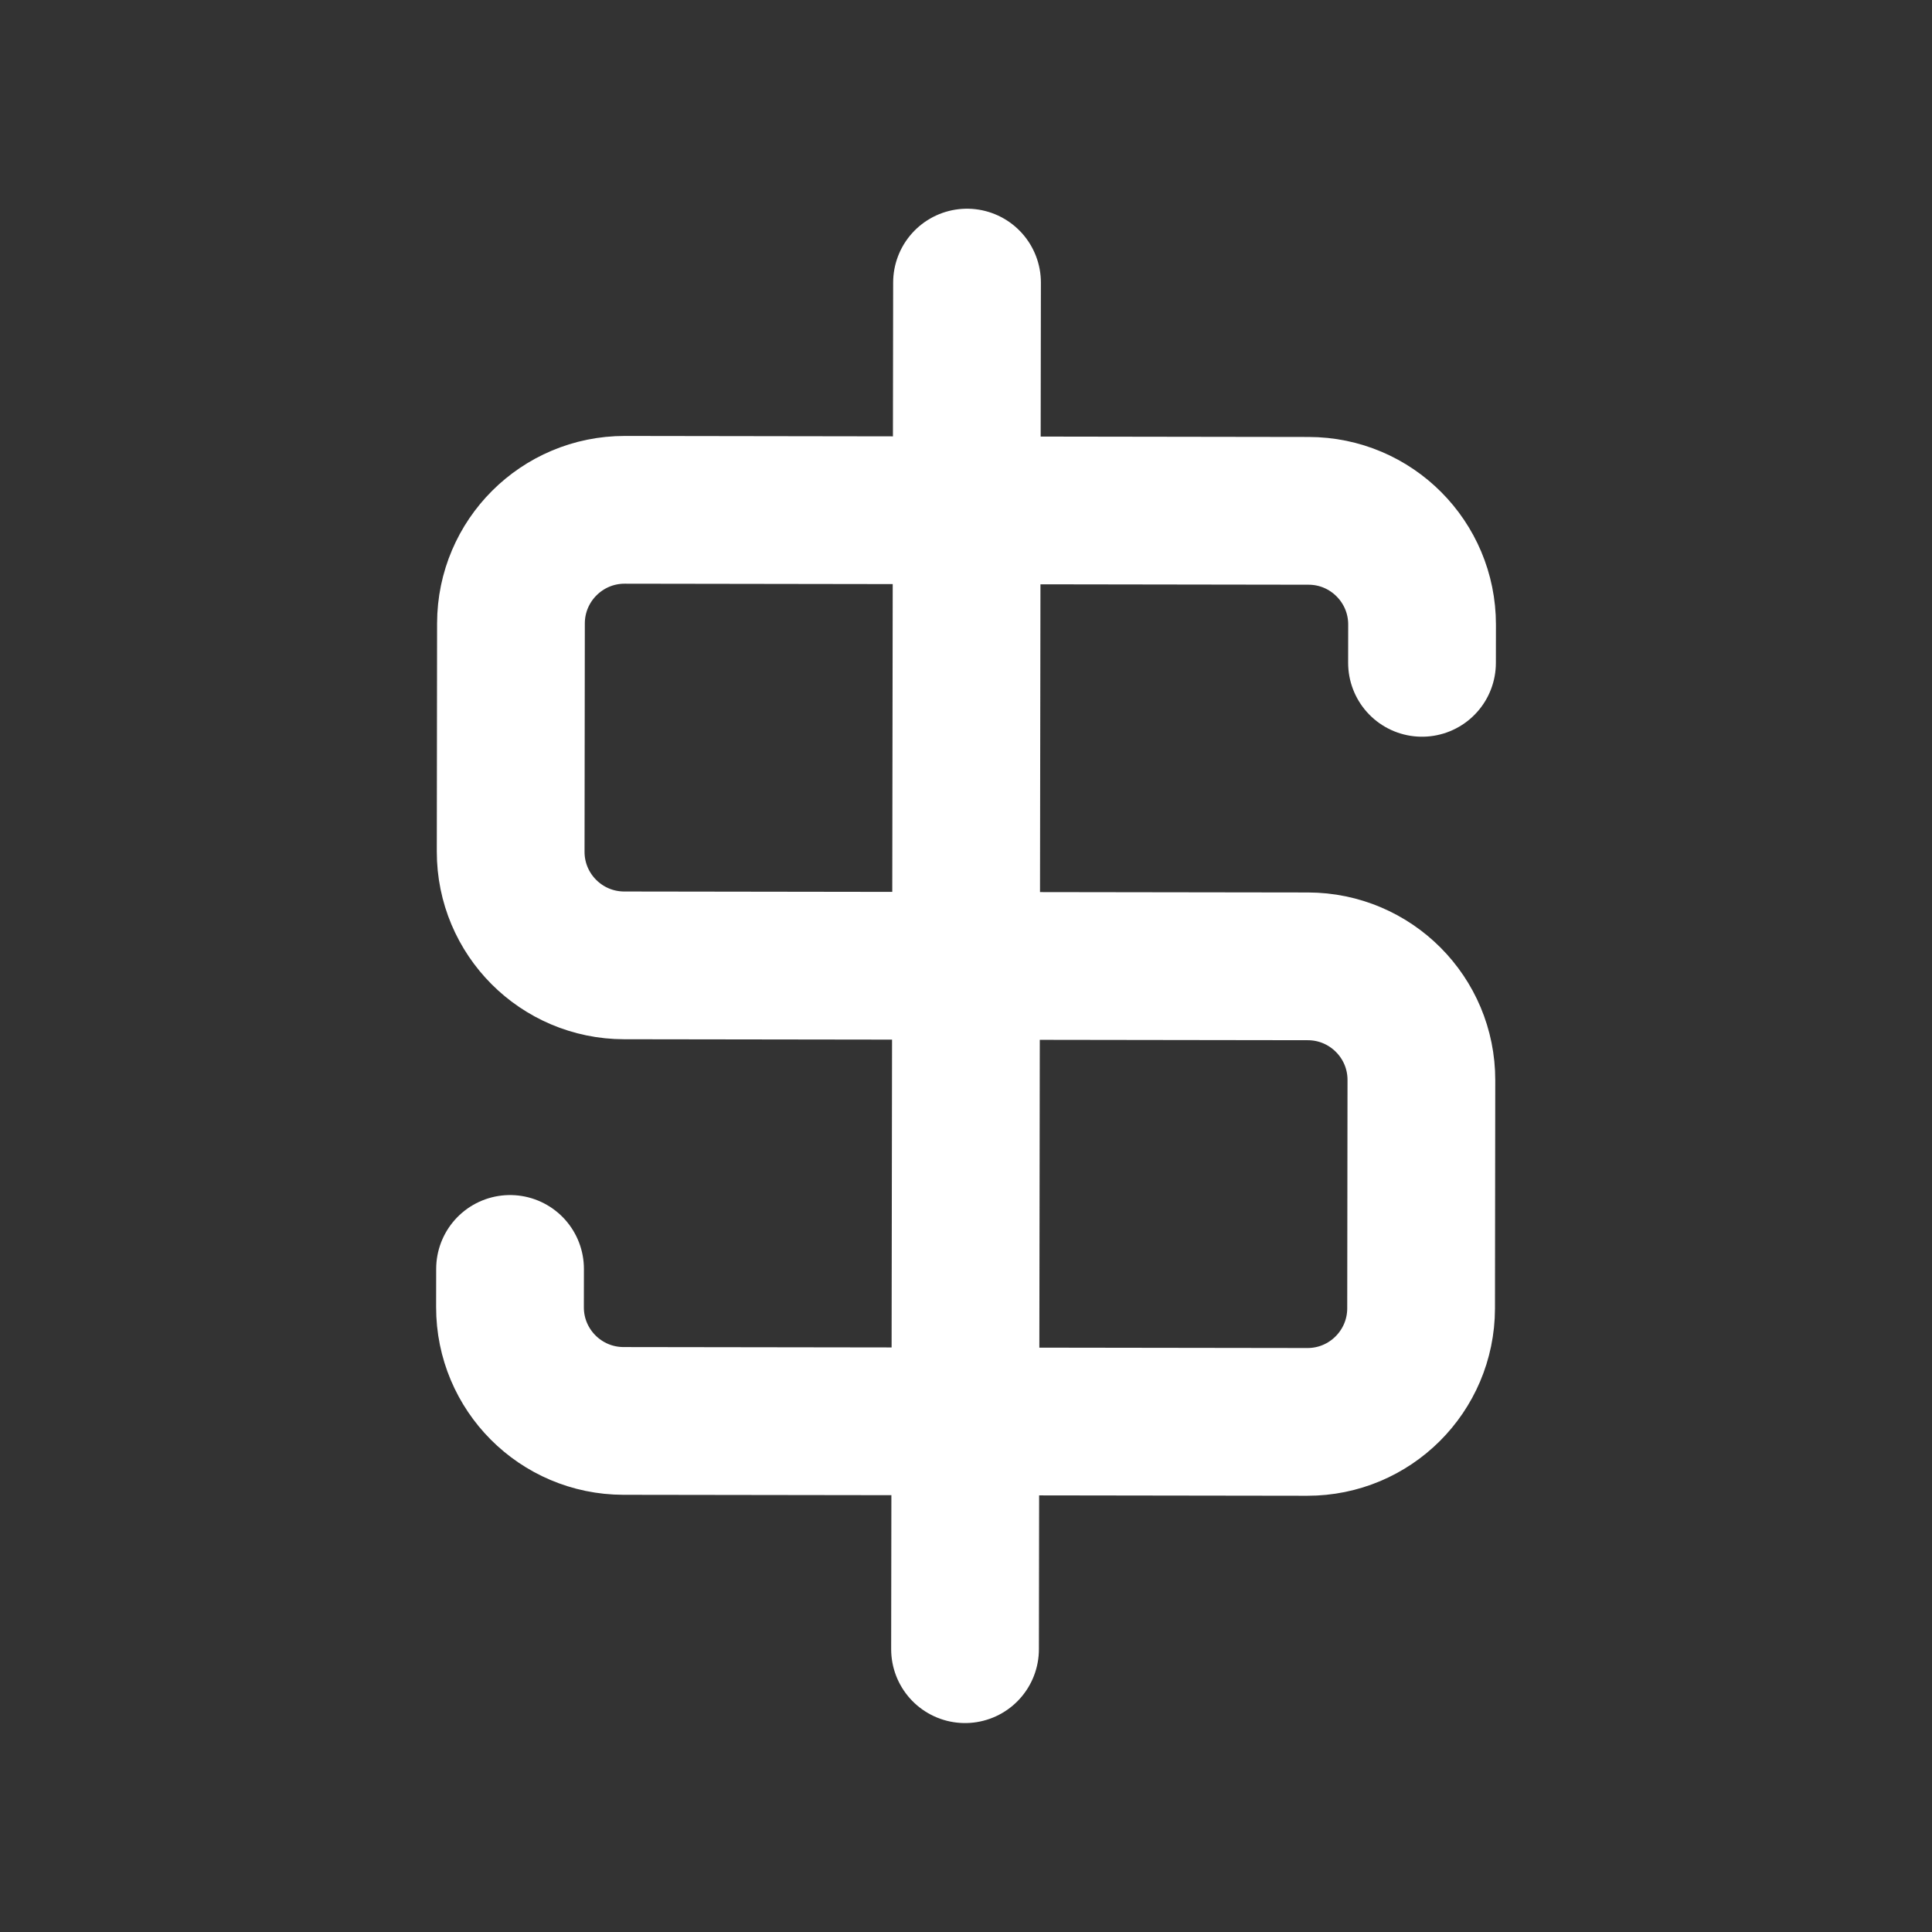 <svg width="34" height="34" viewBox="0 0 34 34" fill="none" xmlns="http://www.w3.org/2000/svg">
<rect x="0" y="0" width="34" height="34" fill="#333333" stroke="none"/>
<path d="M25.025 11.665L25.026 10.992C25.027 9.888 24.133 8.991 23.029 8.99L10.995 8.972C9.891 8.971 8.994 9.865 8.992 10.969L8.987 14.986C8.985 16.091 9.879 16.987 10.984 16.989L23.017 17.006C24.122 17.008 25.016 17.905 25.014 19.009L25.009 23.026C25.007 24.131 24.11 25.025 23.006 25.023L10.972 25.006C9.867 25.004 8.973 24.108 8.975 23.003L8.976 22.331M16.983 29.023L17.018 4.973" stroke="white" stroke-width="2.6" stroke-linecap="round" stroke-linejoin="round"/>
</svg>
